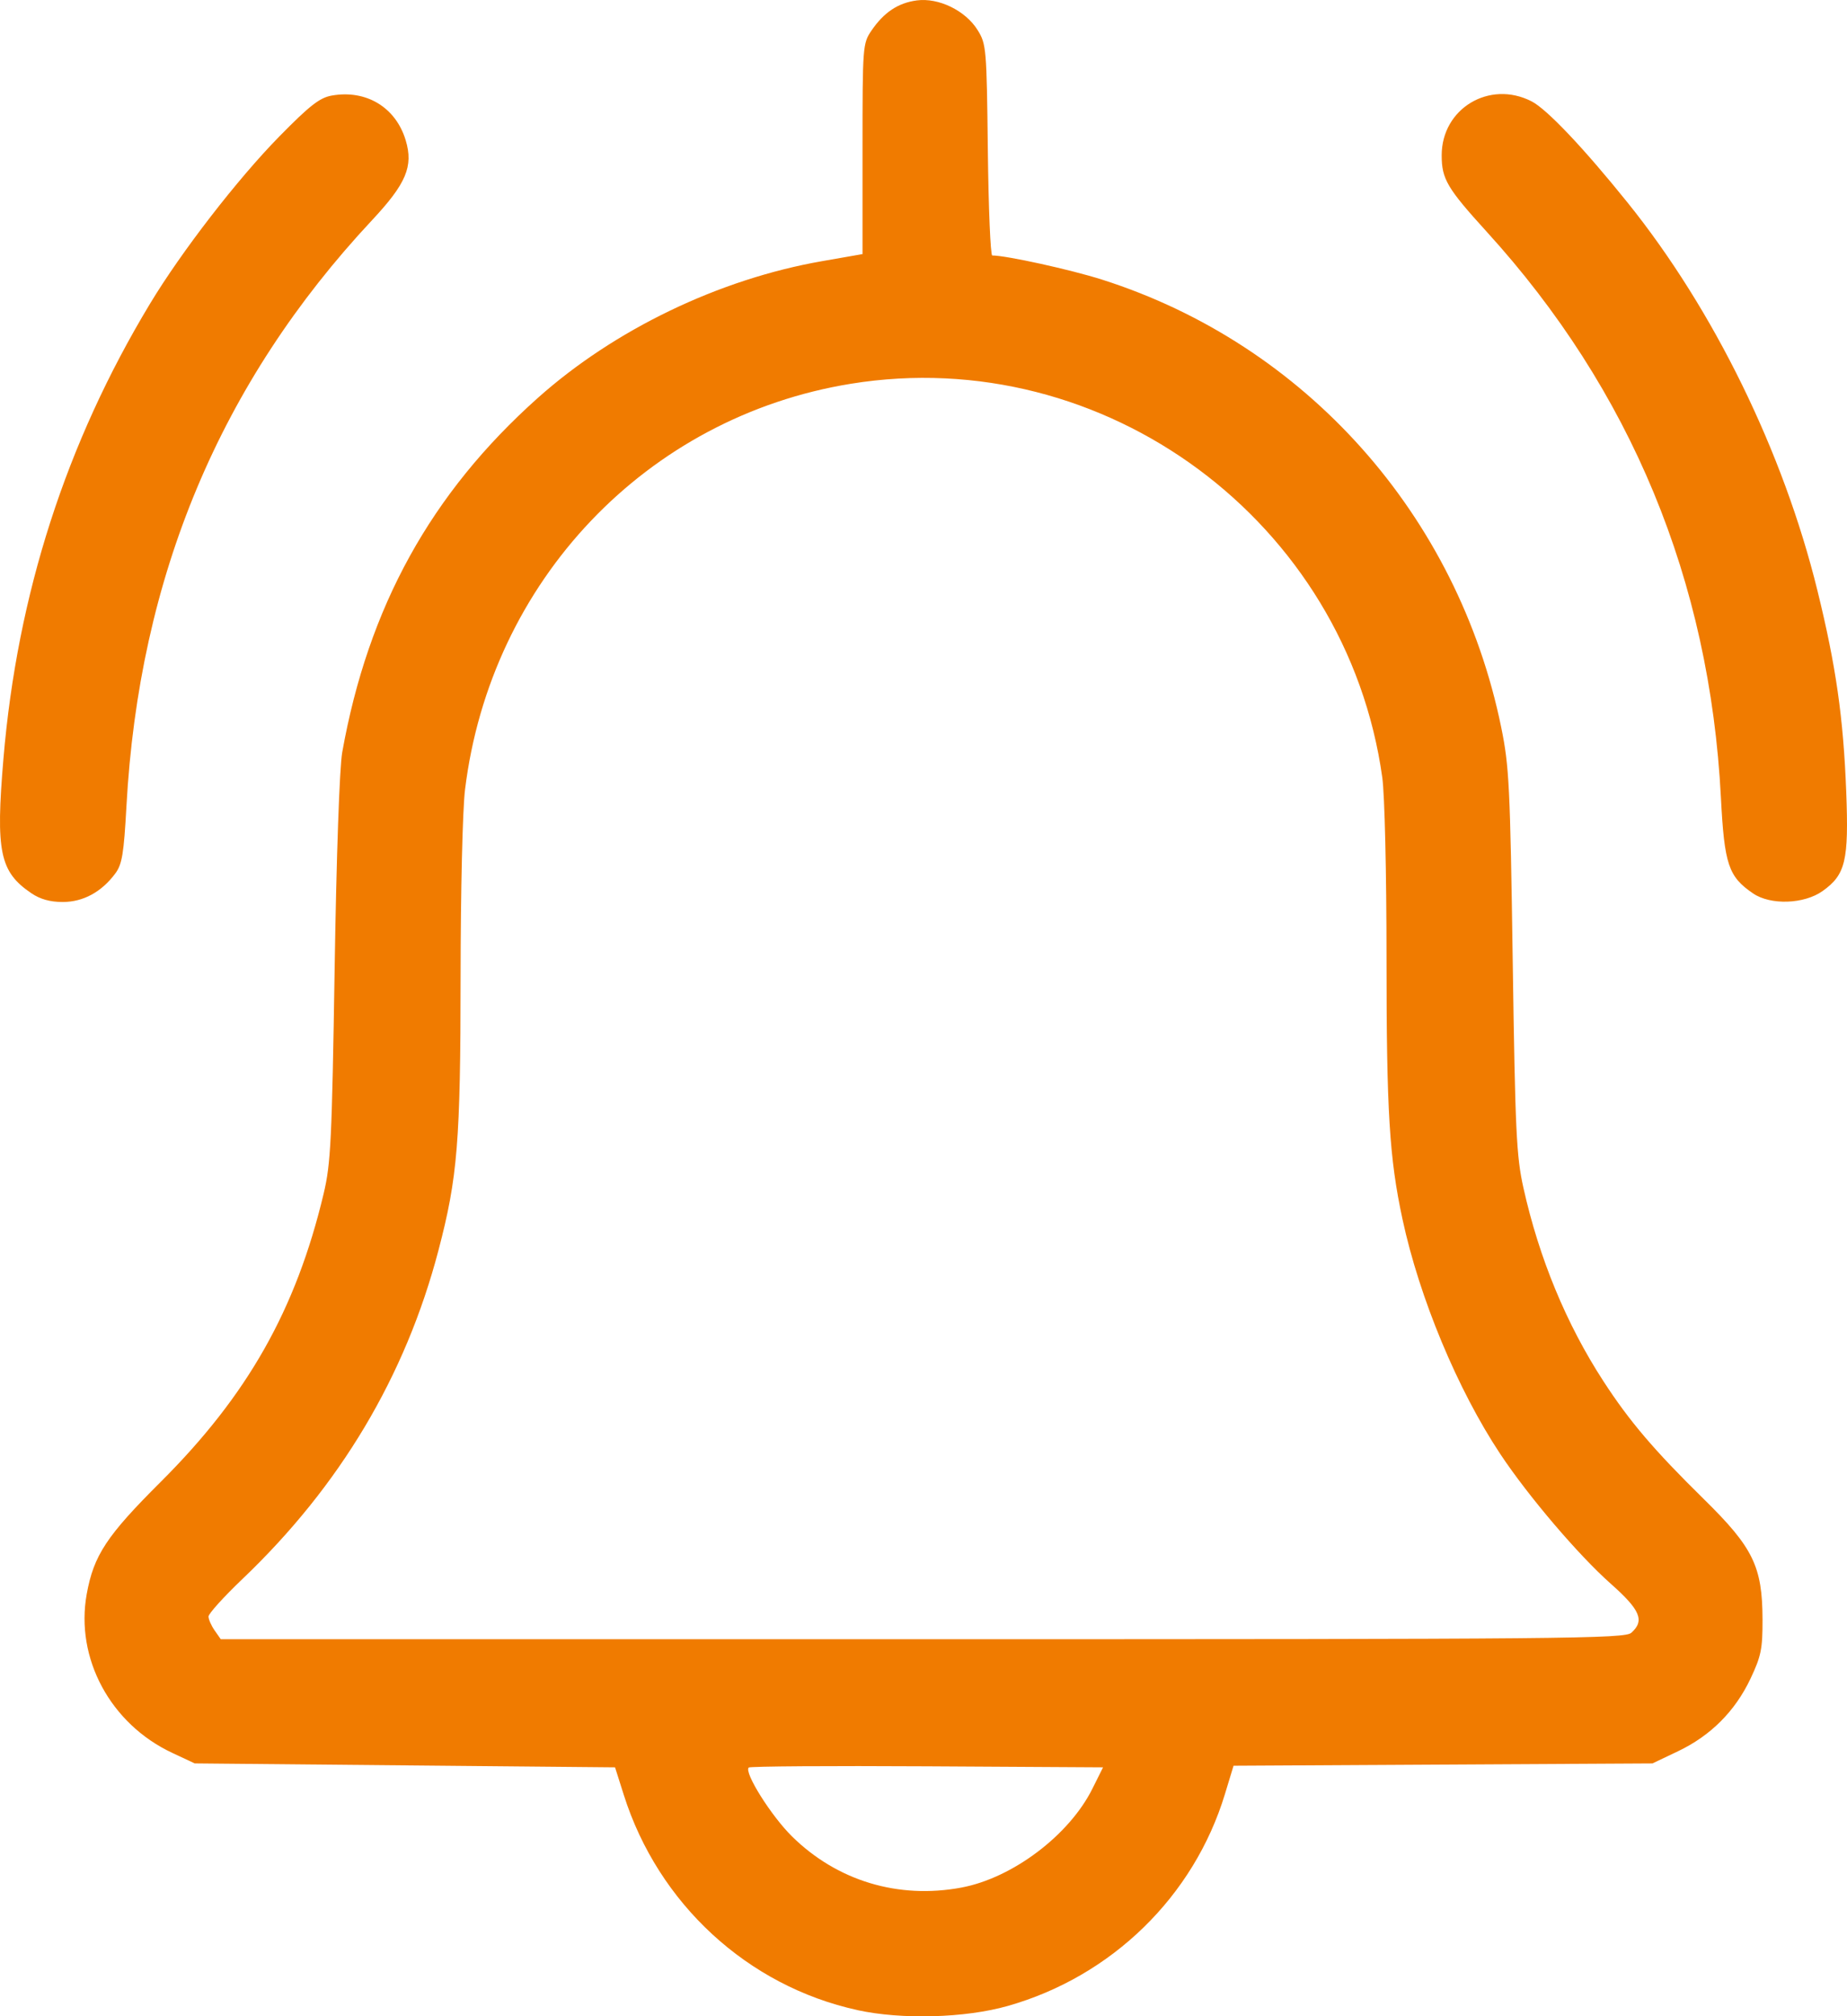 <?xml version="1.0" encoding="UTF-8" standalone="no"?>
<!-- Created with Inkscape (http://www.inkscape.org/) -->

<svg
   width="165.385mm"
   height="180.429mm"
   viewBox="0 0 165.385 180.429"
   version="1.1"
   id="svg5"
   inkscape:version="1.1 (c4e8f9e, 2021-05-24)"
   sodipodi:docname="drawing.svg"
   xmlns:inkscape="http://www.inkscape.org/namespaces/inkscape"
   xmlns:sodipodi="http://sodipodi.sourceforge.net/DTD/sodipodi-0.dtd"
   xmlns="http://www.w3.org/2000/svg"
   xmlns:svg="http://www.w3.org/2000/svg">
  <sodipodi:namedview
     id="namedview7"
     pagecolor="#ffffff"
     bordercolor="#666666"
     borderopacity="1.0"
     inkscape:pageshadow="2"
     inkscape:pageopacity="0.0"
     inkscape:pagecheckerboard="0"
     inkscape:document-units="mm"
     showgrid="false"
     inkscape:zoom="0.40266554"
     inkscape:cx="334.02411"
     inkscape:cy="337.74929"
     inkscape:window-width="1280"
     inkscape:window-height="674"
     inkscape:window-x="0"
     inkscape:window-y="25"
     inkscape:window-maximized="0"
     inkscape:current-layer="layer1" />
  <defs
     id="defs2" />
  <g
     inkscape:label="Layer 1"
     inkscape:groupmode="layer"
     id="layer1"
     transform="translate(-16.671,-58.917)">
    <path
       style="fill:#f07b00;stroke-width:0.353;fill-opacity:1"
       d="m 93.444,238.789 c -9.829,-2.149 -17.829,-9.513 -20.917,-19.252 l -0.783,-2.469 -18.819,-0.176 -18.819,-0.176 -2.017,-0.945 c -5.529,-2.591 -8.691,-8.458 -7.654,-14.202 0.626,-3.468 1.779,-5.217 6.615,-10.034 7.788,-7.757 12.128,-15.426 14.599,-25.795 0.642,-2.695 0.742,-4.731 0.986,-20.108 0.161,-10.174 0.437,-18.039 0.681,-19.403 2.323,-12.992 7.938,-23.161 17.502,-31.694 6.874,-6.134 16.253,-10.644 25.469,-12.249 L 93.903,81.654 v -9.411 c 0,-9.179 0.02,-9.44 0.794,-10.578 1.116,-1.64 2.385,-2.486 4.063,-2.711 1.957,-0.262 4.365,0.91 5.448,2.652 0.78,1.255 0.811,1.612 0.916,10.735 0.06,5.19 0.238,9.437 0.395,9.437 1.254,0 7.019,1.266 9.818,2.156 18.232,5.796 31.873,21.084 35.757,40.072 0.714,3.491 0.8,5.242 1.03,20.92 0.223,15.25 0.327,17.455 0.958,20.285 1.402,6.295 3.838,12.183 7.152,17.286 2.342,3.606 4.539,6.185 9.017,10.583 4.407,4.328 5.228,6.015 5.241,10.76 0.007,2.626 -0.127,3.284 -1.077,5.292 -1.378,2.911 -3.569,5.104 -6.487,6.493 l -2.293,1.092 -18.755,0.103 -18.755,0.103 -0.77,2.534 c -2.781,9.157 -10.133,16.323 -19.459,18.966 -3.806,1.079 -9.494,1.235 -13.451,0.369 z m 9.318,-10.964 c 4.574,-0.854 9.653,-4.685 11.726,-8.846 l 0.953,-1.911 -15.763,-0.092 c -8.67,-0.051 -15.854,-10e-4 -15.964,0.109 -0.436,0.436 2.006,4.322 3.87,6.158 4.046,3.986 9.521,5.639 15.179,4.583 z m 59.993,-22.807 c 1.197,-1.084 0.797,-2.031 -1.85,-4.378 -2.906,-2.576 -7.39,-7.839 -9.9,-11.618 -3.81,-5.737 -7.234,-13.953 -8.748,-20.99 -1.18,-5.486 -1.434,-9.637 -1.434,-23.42 0,-7.606 -0.163,-14.569 -0.378,-16.114 -3.183,-22.884 -24.849,-38.927 -47.59,-35.239 -18.291,2.966 -32.256,17.649 -34.544,36.32 -0.22,1.799 -0.392,9.063 -0.397,16.757 -0.008,14.748 -0.268,17.945 -1.987,24.487 -2.96,11.259 -8.814,21.066 -17.544,29.388 -1.672,1.594 -3.041,3.107 -3.041,3.361 0,0.254 0.247,0.815 0.549,1.247 l 0.549,0.784 h 62.835 c 57.973,0 62.885,-0.045 63.48,-0.584 z M 19.463,138.838 c -2.817,-1.917 -3.187,-3.706 -2.485,-12.02 1.243,-14.734 5.606,-28.266 13.128,-40.726 2.825,-4.679 7.836,-11.156 11.578,-14.966 2.712,-2.76 3.613,-3.464 4.681,-3.655 3.095,-0.554 5.749,1.049 6.635,4.005 0.698,2.329 0.045,3.872 -3.022,7.152 -13.591,14.533 -20.861,31.876 -21.986,52.45 -0.232,4.232 -0.389,5.181 -0.993,5.997 -1.232,1.663 -2.879,2.557 -4.71,2.557 -1.14,0 -2.024,-0.248 -2.826,-0.794 z m 154.187,0.03 c -2.212,-1.503 -2.575,-2.584 -2.885,-8.596 -1.002,-19.404 -8.057,-36.436 -20.966,-50.613 -3.546,-3.895 -4.034,-4.722 -4.036,-6.838 -0.003,-4.192 4.273,-6.763 8.045,-4.838 1.367,0.697 4.65,4.156 8.595,9.056 7.721,9.59 13.951,22.309 17.005,34.723 1.664,6.761 2.323,11.364 2.579,18.009 0.237,6.172 -0.059,7.416 -2.115,8.88 -1.652,1.177 -4.657,1.281 -6.222,0.217 z"
       id="path868" />
  </g>
</svg>
